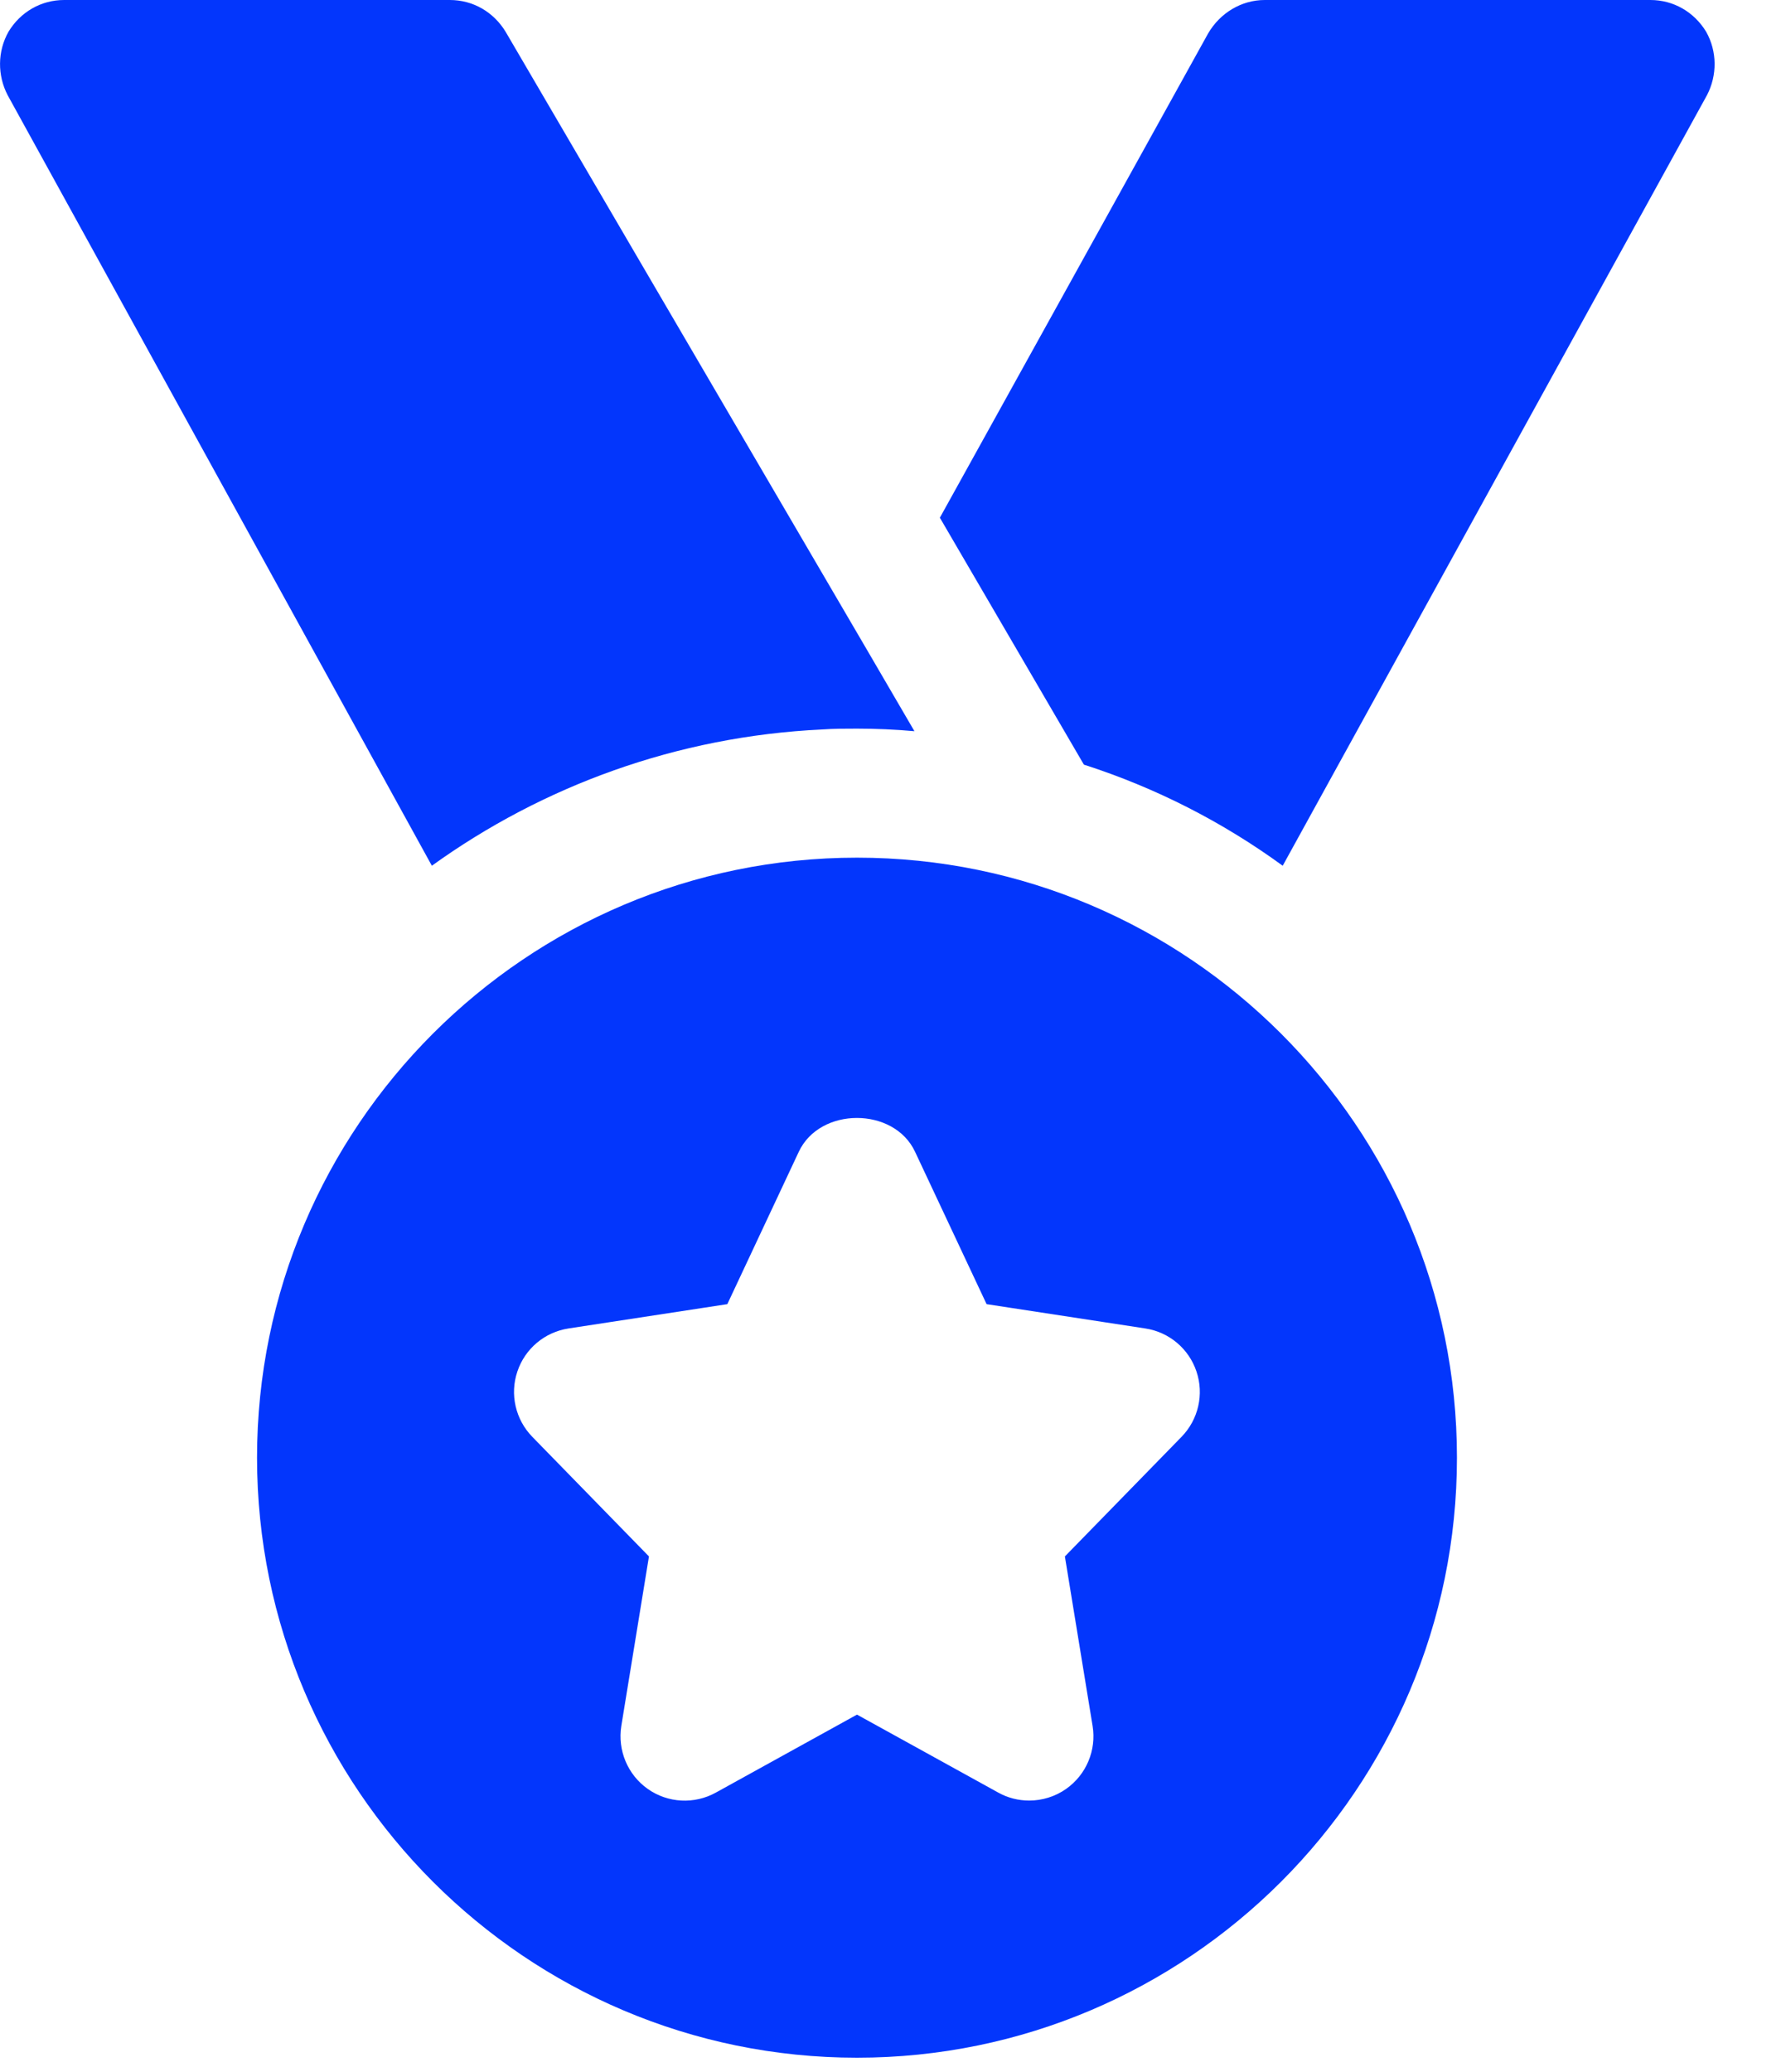 <?xml version="1.0" encoding="UTF-8"?> <svg xmlns="http://www.w3.org/2000/svg" width="25" height="29" viewBox="0 0 25 29" fill="none"> <path d="M12.8 10.234C12.536 10.21 12.26 10.198 11.996 10.198C11.828 10.198 11.672 10.198 11.504 10.21C9.476 10.306 7.593 11.002 6.045 12.117L0.107 1.332C-0.037 1.056 -0.037 0.72 0.119 0.444C0.286 0.168 0.574 0 0.898 0H6.297C6.621 0 6.909 0.168 7.077 0.444L12.128 9.082L12.8 10.234Z" fill="#0336FC"></path> <path d="M23.894 1.332L17.955 12.117C17.115 11.505 16.18 11.026 15.172 10.702L13.156 7.246L16.911 0.468C17.079 0.18 17.379 0 17.703 0H23.102C23.426 0 23.714 0.168 23.882 0.444C24.038 0.72 24.038 1.056 23.894 1.332V1.332Z" fill="#0336FC"></path> <path d="M11.996 12.004C7.365 12.004 3.598 15.771 3.598 20.402C3.598 25.033 7.365 28.8 11.996 28.8C16.627 28.8 20.394 25.033 20.394 20.402C20.394 15.771 16.627 12.004 11.996 12.004ZM16.539 20.11L14.906 21.784L15.294 24.157C15.349 24.497 15.206 24.839 14.923 25.038C14.77 25.146 14.587 25.201 14.406 25.201C14.256 25.201 14.106 25.164 13.971 25.088L11.996 23.998L10.021 25.089C9.72 25.256 9.348 25.237 9.067 25.038C8.785 24.839 8.643 24.497 8.697 24.157L9.084 21.784L7.451 20.11C7.216 19.869 7.134 19.515 7.242 19.196C7.349 18.876 7.625 18.644 7.96 18.593L10.181 18.253L11.181 16.121C11.476 15.489 12.514 15.489 12.809 16.121L13.81 18.253L16.03 18.593C16.364 18.643 16.641 18.876 16.748 19.196C16.856 19.515 16.774 19.869 16.539 20.11V20.11Z" fill="#0336FC"></path> </svg> 